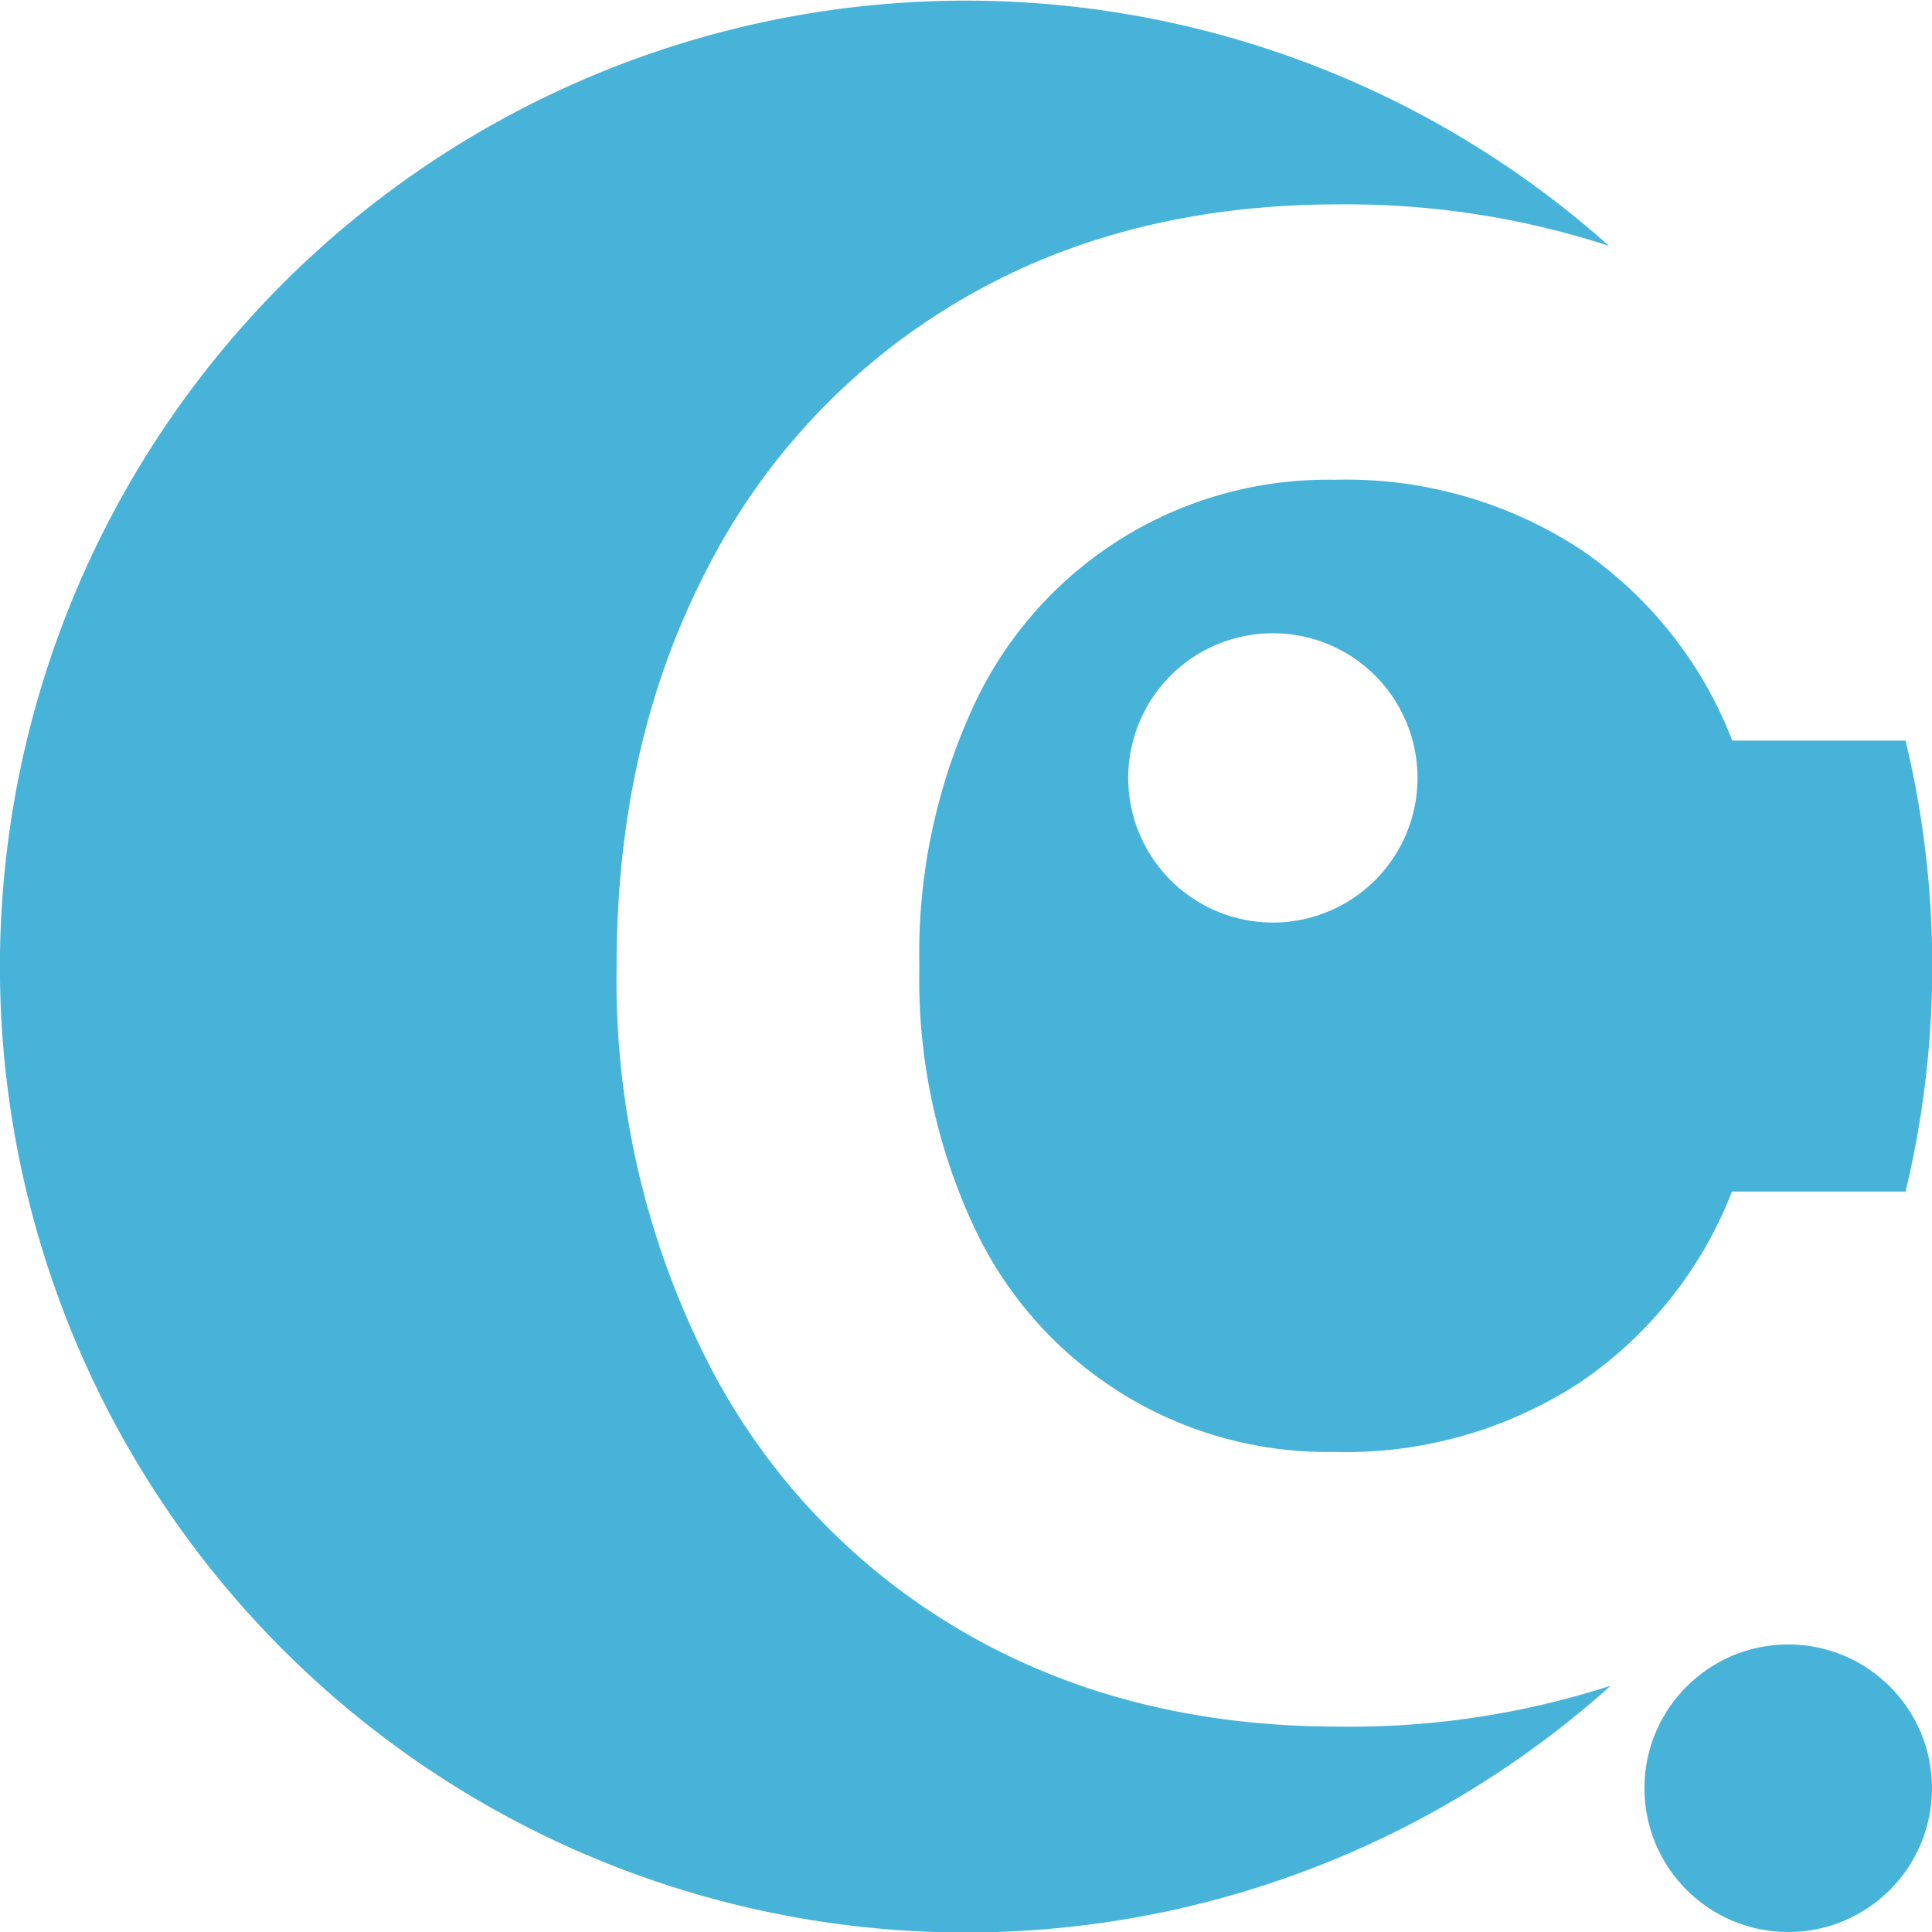 <svg xmlns="http://www.w3.org/2000/svg" viewBox="0 0 133.57 133.57"><defs><style>.cls-1{fill:#48b3d9;}</style></defs><title>-Risorsa 1</title><g id="Livello_2" data-name="Livello 2"><g id="Livello_1-2" data-name="Livello 1"><path class="cls-1" d="M109.3,38a29.59,29.59,0,0,0-17.05-4.83A26.95,26.95,0,0,0,67.22,49a40.8,40.8,0,0,0-3.66,17.86,40.42,40.42,0,0,0,3.66,17.71,26.95,26.95,0,0,0,25,15.81,29.58,29.58,0,0,0,17.05-4.83,28.35,28.35,0,0,0,10.47-13.17h12a66.66,66.66,0,0,0,0-31.18H119.76A28.36,28.36,0,0,0,109.3,38ZM88,63.78a10,10,0,1,1,10-10A10,10,0,0,1,88,63.78Z"/><path class="cls-1" d="M92.54,119.37q-14.79,0-26.13-6.66A45.33,45.33,0,0,1,48.85,94a58.26,58.26,0,0,1-6.22-27.23q0-15.37,6.22-27.37A45.5,45.5,0,0,1,66.34,20.79q11.27-6.66,26.2-6.66A58.57,58.57,0,0,1,111.24,17a66.78,66.78,0,1,0,.12,99.54A58.49,58.49,0,0,1,92.54,119.37Z"/><circle class="cls-1" cx="123.63" cy="123.63" r="9.94"/></g></g></svg>